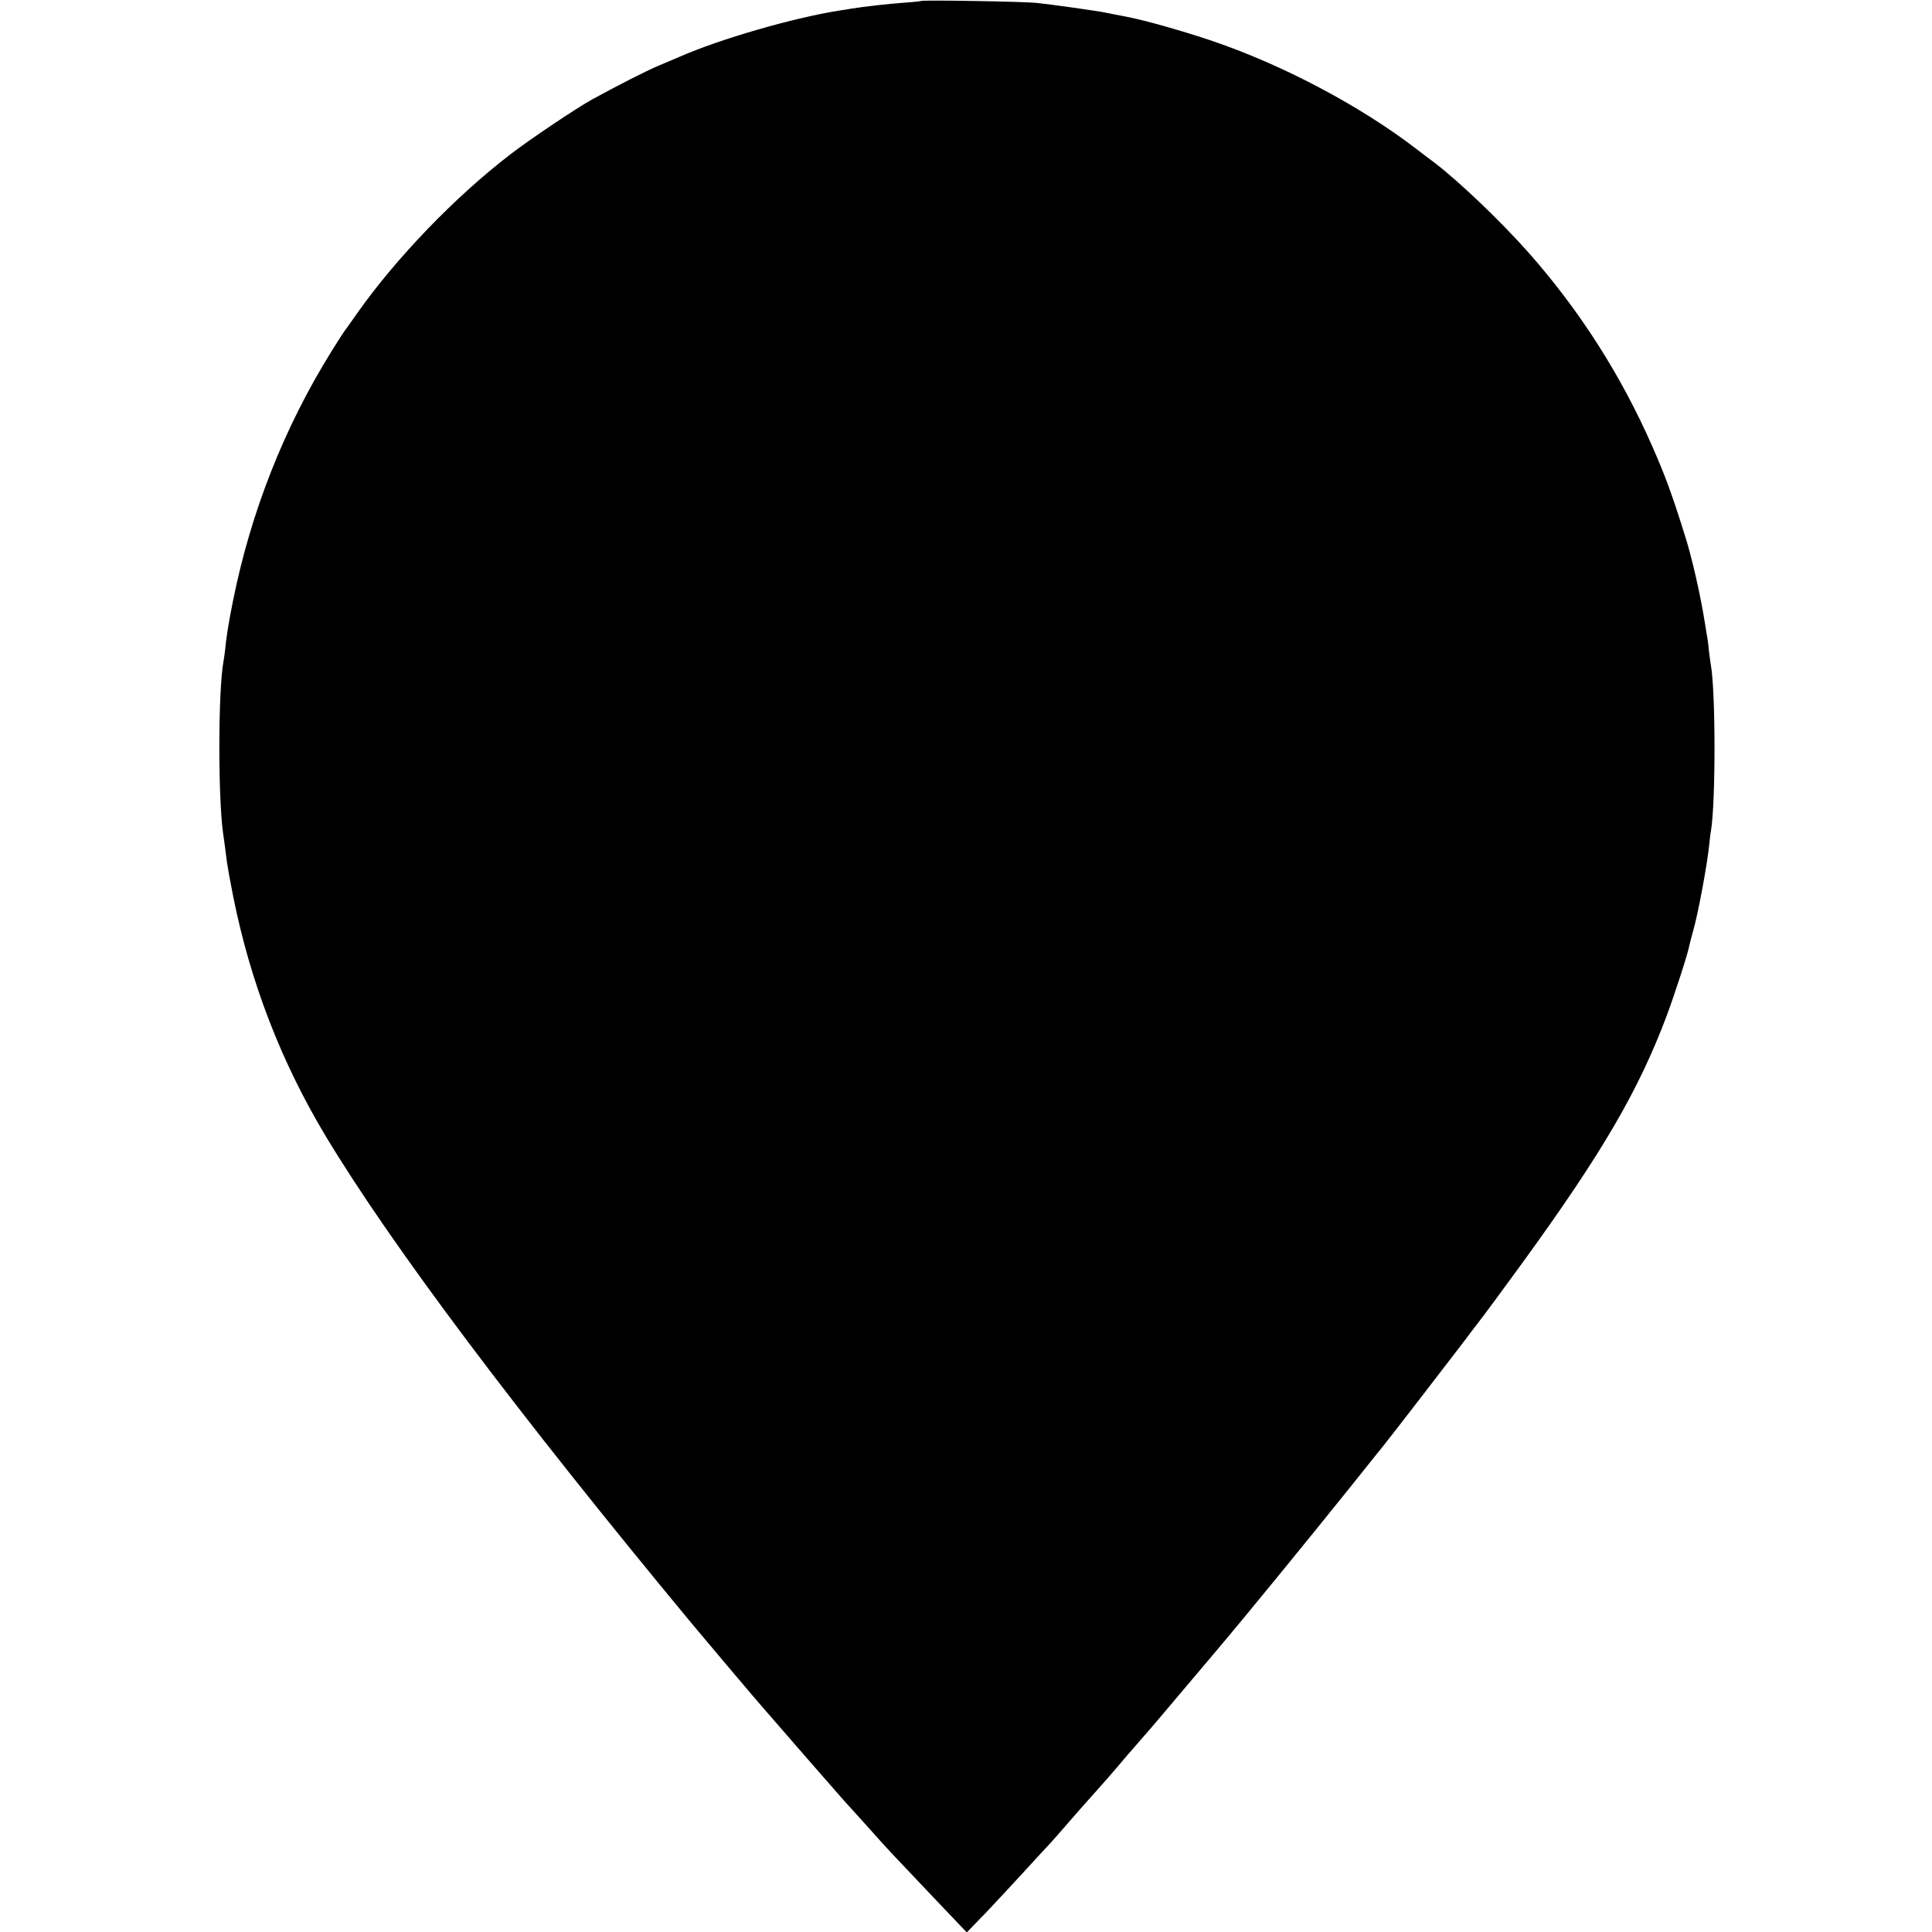 <?xml version="1.0" standalone="no"?>
<!DOCTYPE svg PUBLIC "-//W3C//DTD SVG 20010904//EN"
 "http://www.w3.org/TR/2001/REC-SVG-20010904/DTD/svg10.dtd">
<svg version="1.0" xmlns="http://www.w3.org/2000/svg"
 width="1000pt" height="1000pt" viewBox="0 0 1000 1000"
 preserveAspectRatio="xMidYMid meet">
<g transform="translate(0,1000) scale(0.1,-0.1)"
fill="#000000" stroke="none">
<path d="M4768 9995 c-1 -1 -42 -6 -89 -9 -82 -6 -208 -20 -274 -31 -16 -3
-42 -7 -57 -9 -242 -38 -622 -148 -833 -241 -16 -7 -63 -27 -104 -44 -67 -28
-215 -104 -345 -175 -82 -45 -325 -208 -427 -287 -285 -219 -589 -535 -790
-820 -32 -46 -62 -88 -67 -94 -4 -5 -33 -50 -64 -100 -247 -396 -420 -836
-512 -1295 -24 -120 -35 -190 -41 -255 -2 -16 -5 -42 -8 -57 -28 -145 -29
-706 -2 -893 5 -36 12 -82 20 -150 4 -27 18 -106 32 -175 89 -445 249 -858
479 -1241 342 -568 995 -1437 1896 -2524 43 -52 304 -361 313 -371 5 -6 31
-36 56 -65 61 -71 401 -461 414 -475 22 -24 155 -171 175 -194 31 -36 123
-134 304 -324 l160 -168 100 103 c54 57 144 154 199 214 55 61 108 117 116
126 14 14 89 99 144 163 10 12 44 50 76 86 60 67 110 123 196 225 28 32 66 76
86 99 34 38 88 102 370 436 170 201 466 564 707 864 84 105 158 198 165 206
28 34 358 462 417 540 35 47 68 90 72 95 19 23 141 189 229 310 413 569 600
890 746 1278 46 125 109 320 117 363 3 14 12 48 20 77 25 86 71 334 82 437 3
30 7 66 10 80 25 154 24 728 -1 860 -2 13 -7 46 -10 74 -2 28 -7 61 -9 72 -2
12 -7 39 -10 60 -23 149 -69 352 -107 469 -67 214 -103 310 -167 455 -162 369
-376 703 -638 1000 -147 166 -359 368 -489 468 -17 12 -57 43 -90 68 -294 227
-706 444 -1075 567 -156 52 -341 104 -437 122 -33 6 -68 13 -103 20 -36 8
-285 43 -355 50 -62 7 -591 16 -597 10z"/>
</g>
</svg>
